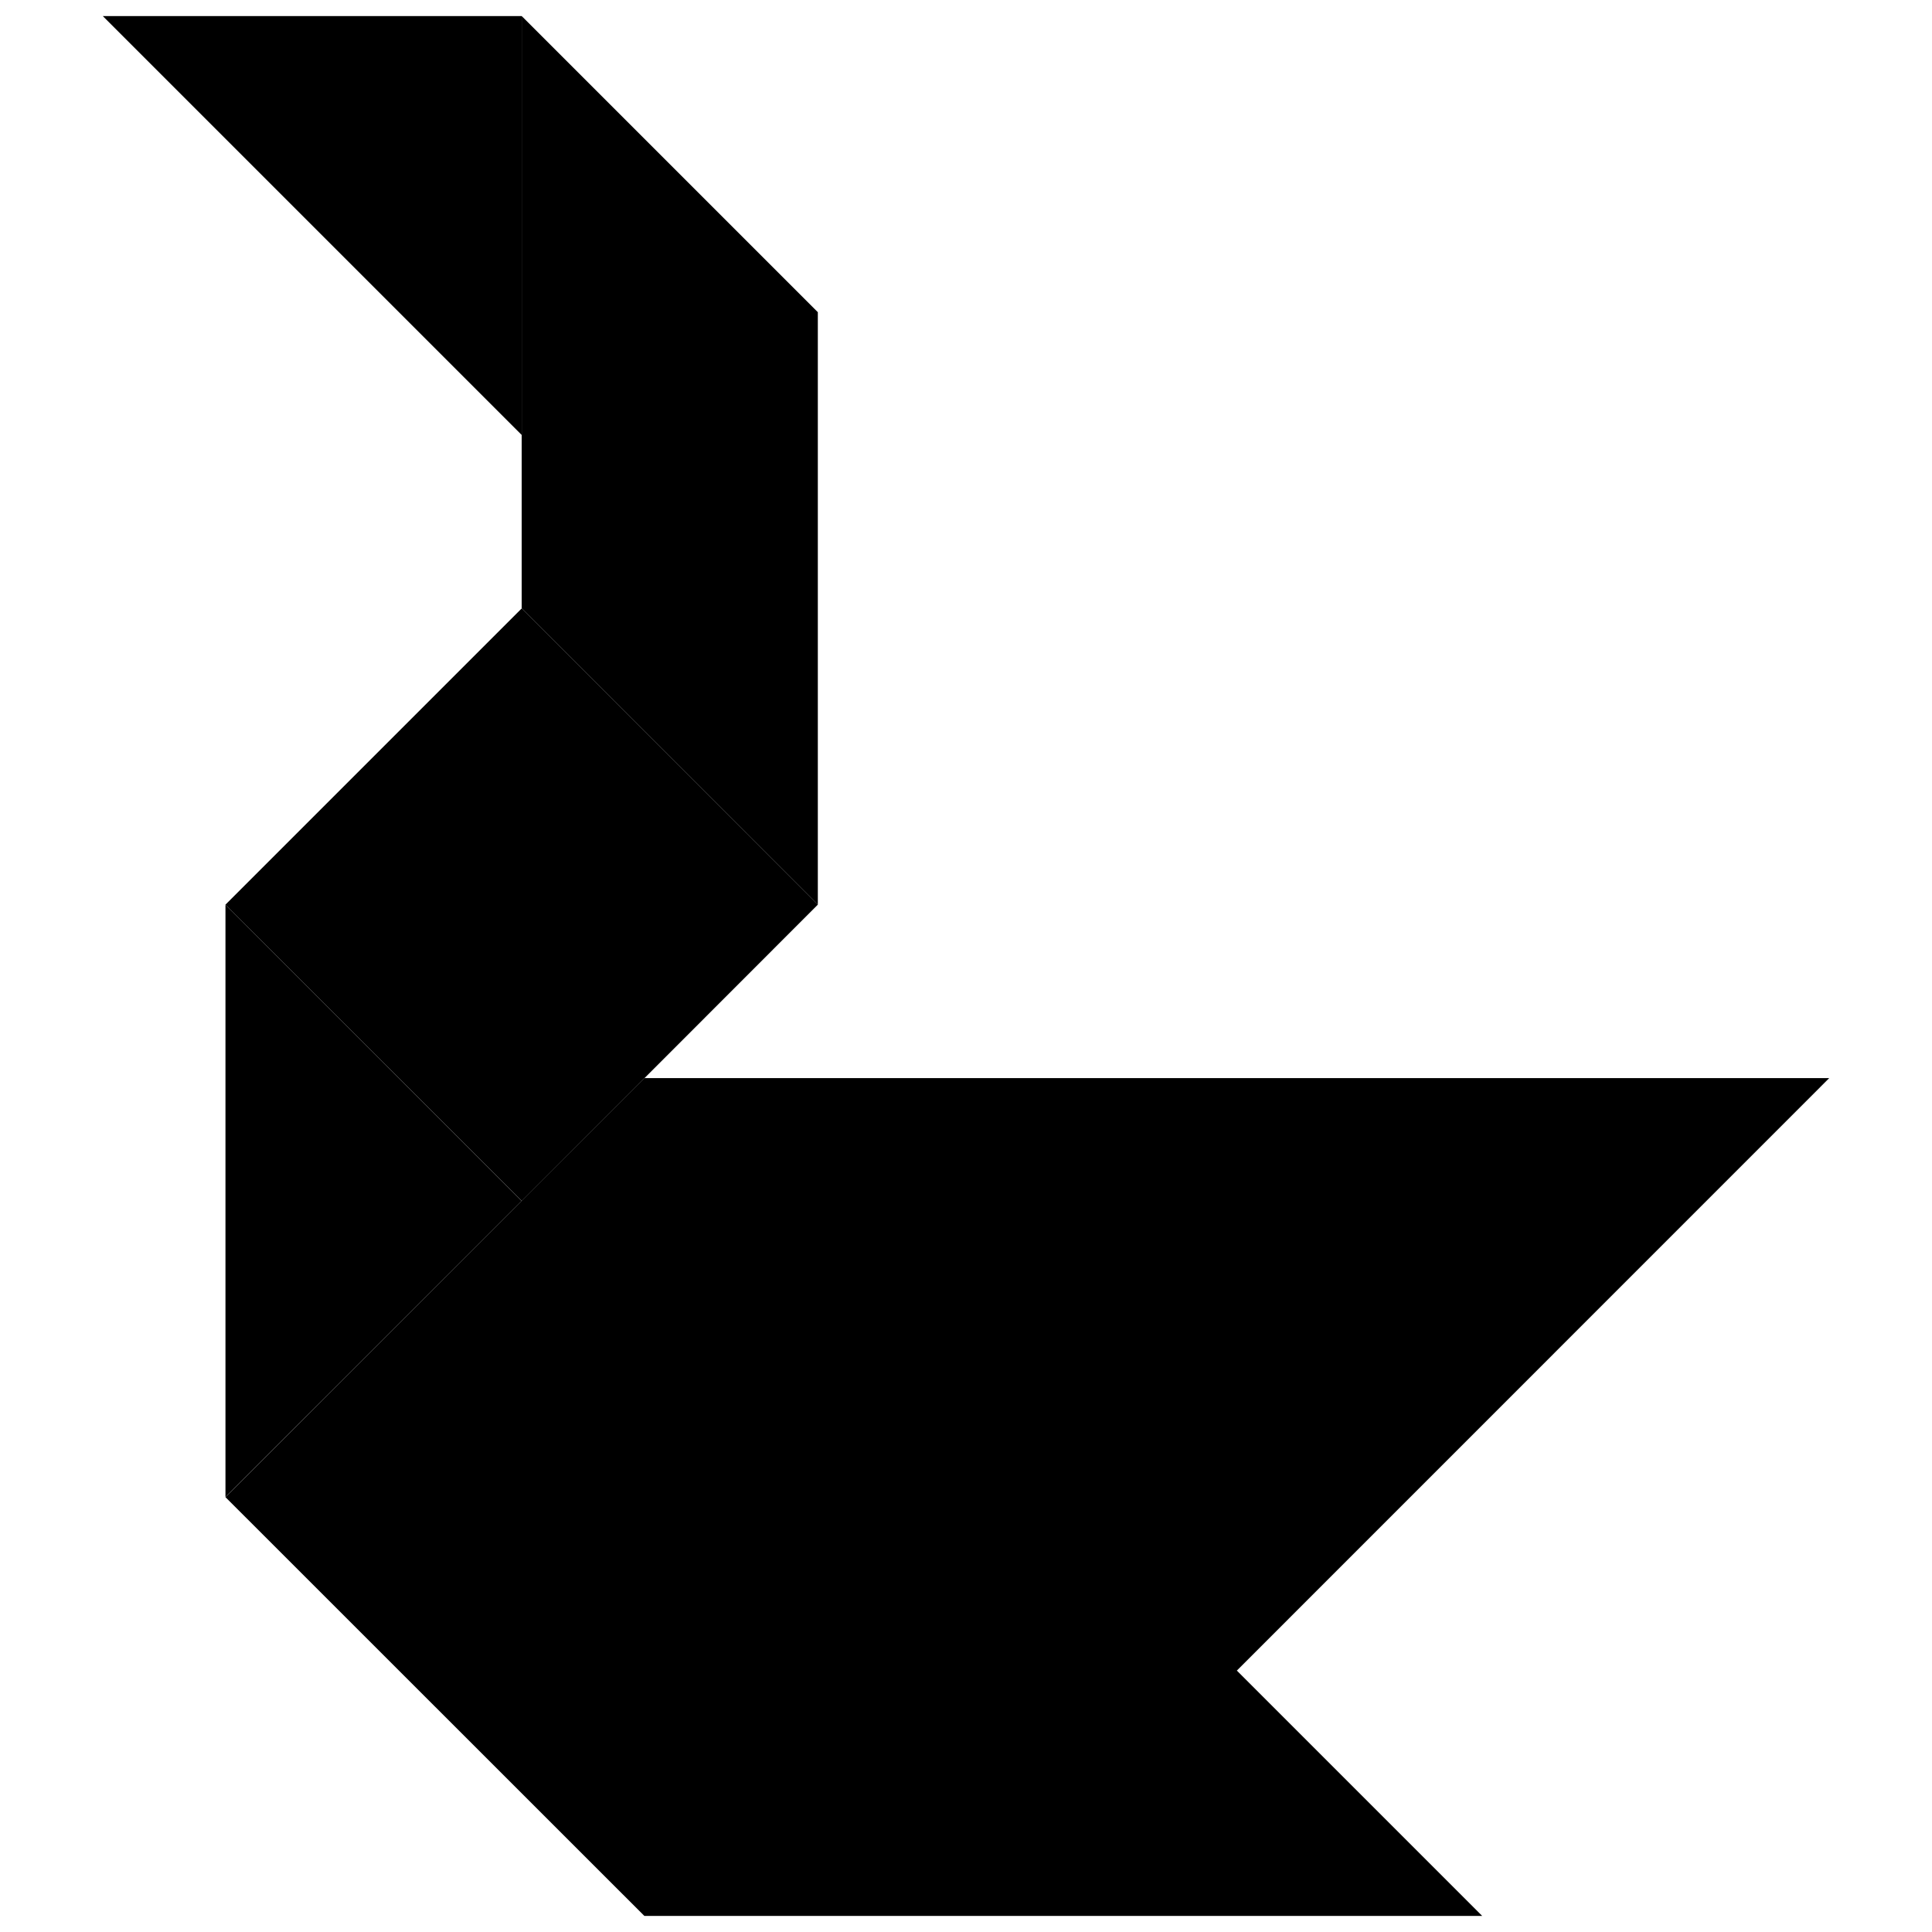 <svg xmlns="http://www.w3.org/2000/svg" width="650" height="650" viewBox="0 0 171.98 171.98">
  <g>
    <path d="m162.83 95.97-52.73 52.74-52.74-52.74ZM131.94 170.55H57.36V95.97zM57.36 95.97l-37.29 37.3 37.29 37.28z"/>
    <path d="m20.07 133.26 26.37-26.36-26.37-26.37zM9.15 1.43h37.29v37.29z"/>
    <path d="M72.8 80.53 46.45 106.9 20.07 80.53l26.37-26.37z"/>
    <path d="M46.44 1.43 72.8 27.79v52.74L46.44 54.16z"/>
  </g>
</svg>
